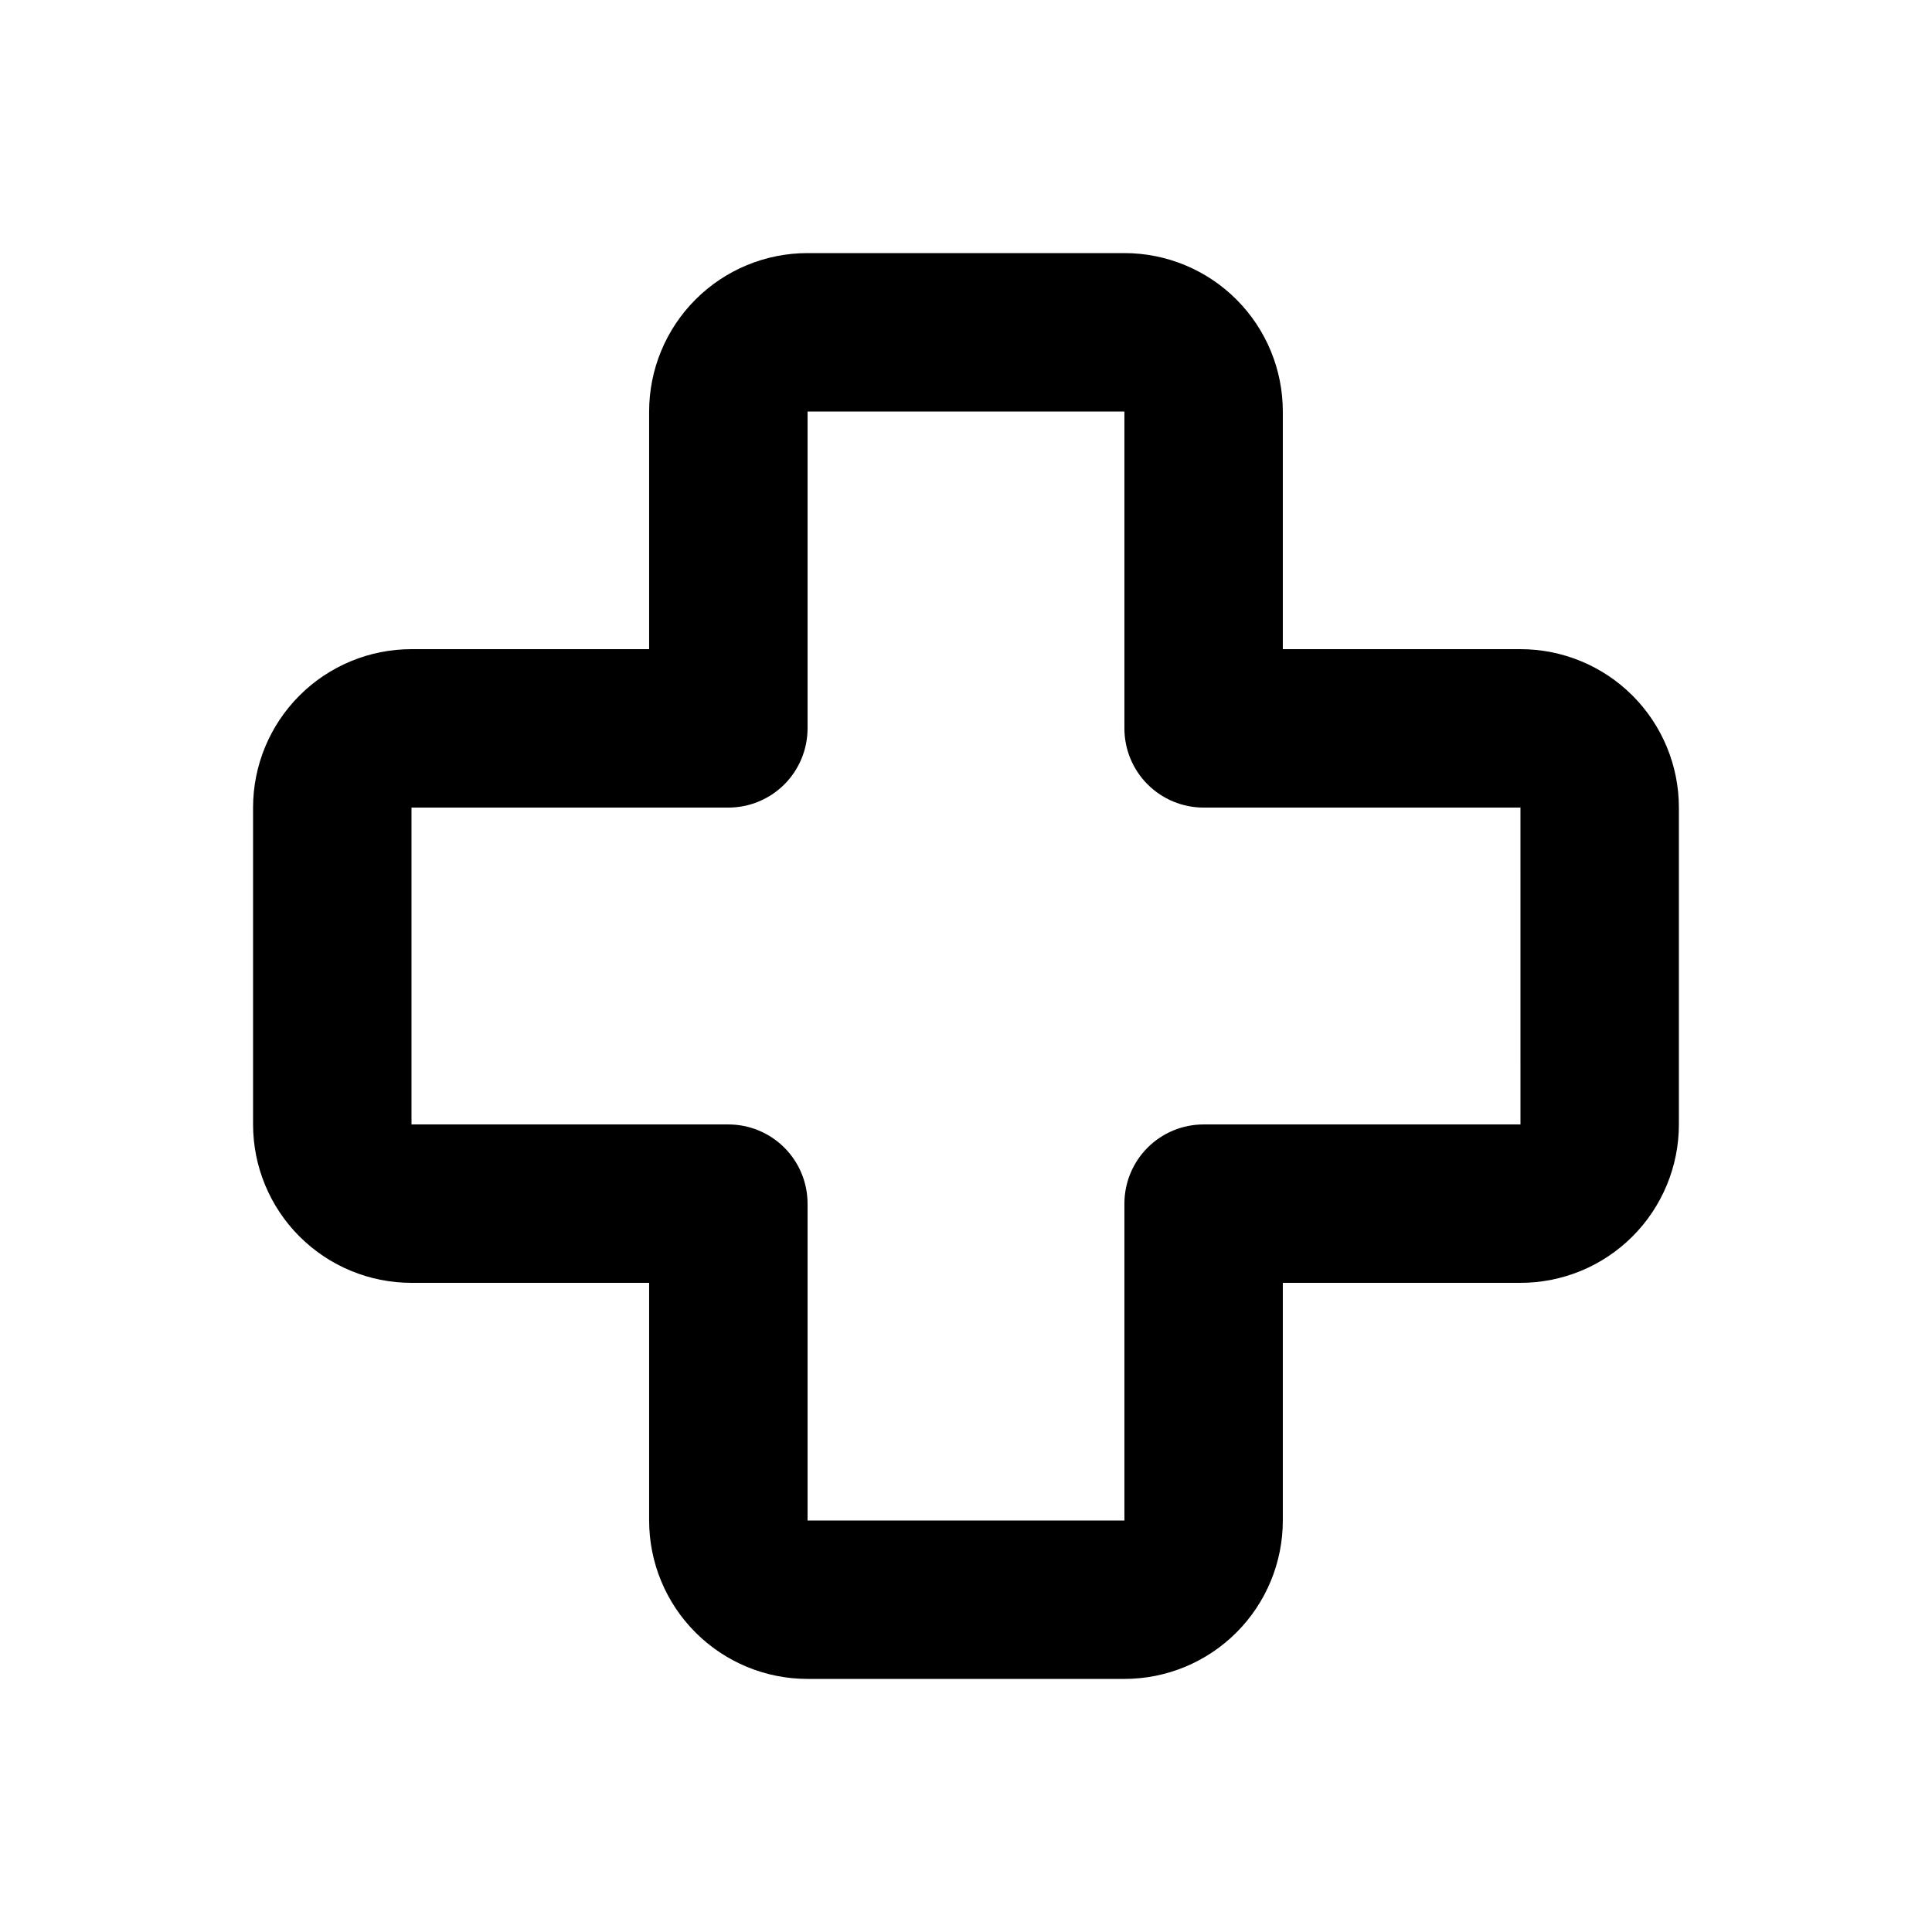 <?xml version="1.0" encoding="UTF-8"?>
<!-- Uploaded to: SVG Repo, www.svgrepo.com, Generator: SVG Repo Mixer Tools -->
<svg fill="#000000" width="800px" height="800px" version="1.1" viewBox="144 144 512 512" xmlns="http://www.w3.org/2000/svg">
 <path d="m441.98 588.93h-83.969c-11.137 0-21.816-4.422-29.688-12.297-7.875-7.871-12.297-18.551-12.297-29.688v-62.977h-62.977c-11.137 0-21.812-4.422-29.688-12.297-7.875-7.871-12.297-18.551-12.297-29.684v-83.969c0-11.137 4.422-21.816 12.297-29.688 7.875-7.875 18.551-12.297 29.688-12.297h62.977v-62.977c0-11.137 4.422-21.812 12.297-29.688 7.871-7.875 18.551-12.297 29.688-12.297h83.969c11.133 0 21.812 4.422 29.684 12.297 7.875 7.875 12.297 18.551 12.297 29.688v62.977h62.977c11.137 0 21.816 4.422 29.688 12.297 7.875 7.871 12.297 18.551 12.297 29.688v83.969c0 11.133-4.422 21.812-12.297 29.684-7.871 7.875-18.551 12.297-29.688 12.297h-62.977v62.977c0 11.137-4.422 21.816-12.297 29.688-7.871 7.875-18.551 12.297-29.684 12.297zm-188.93-230.91v83.969h83.969c5.566 0 10.906 2.211 14.844 6.148 3.934 3.934 6.148 9.273 6.148 14.844v83.969h83.969v-83.969c0-5.57 2.211-10.91 6.148-14.844 3.934-3.938 9.273-6.148 14.844-6.148h83.969l-0.004-83.969h-83.965c-5.57 0-10.91-2.215-14.844-6.148-3.938-3.938-6.148-9.277-6.148-14.844v-83.969h-83.969v83.969c0 5.566-2.215 10.906-6.148 14.844-3.938 3.934-9.277 6.148-14.844 6.148z"/>
</svg>